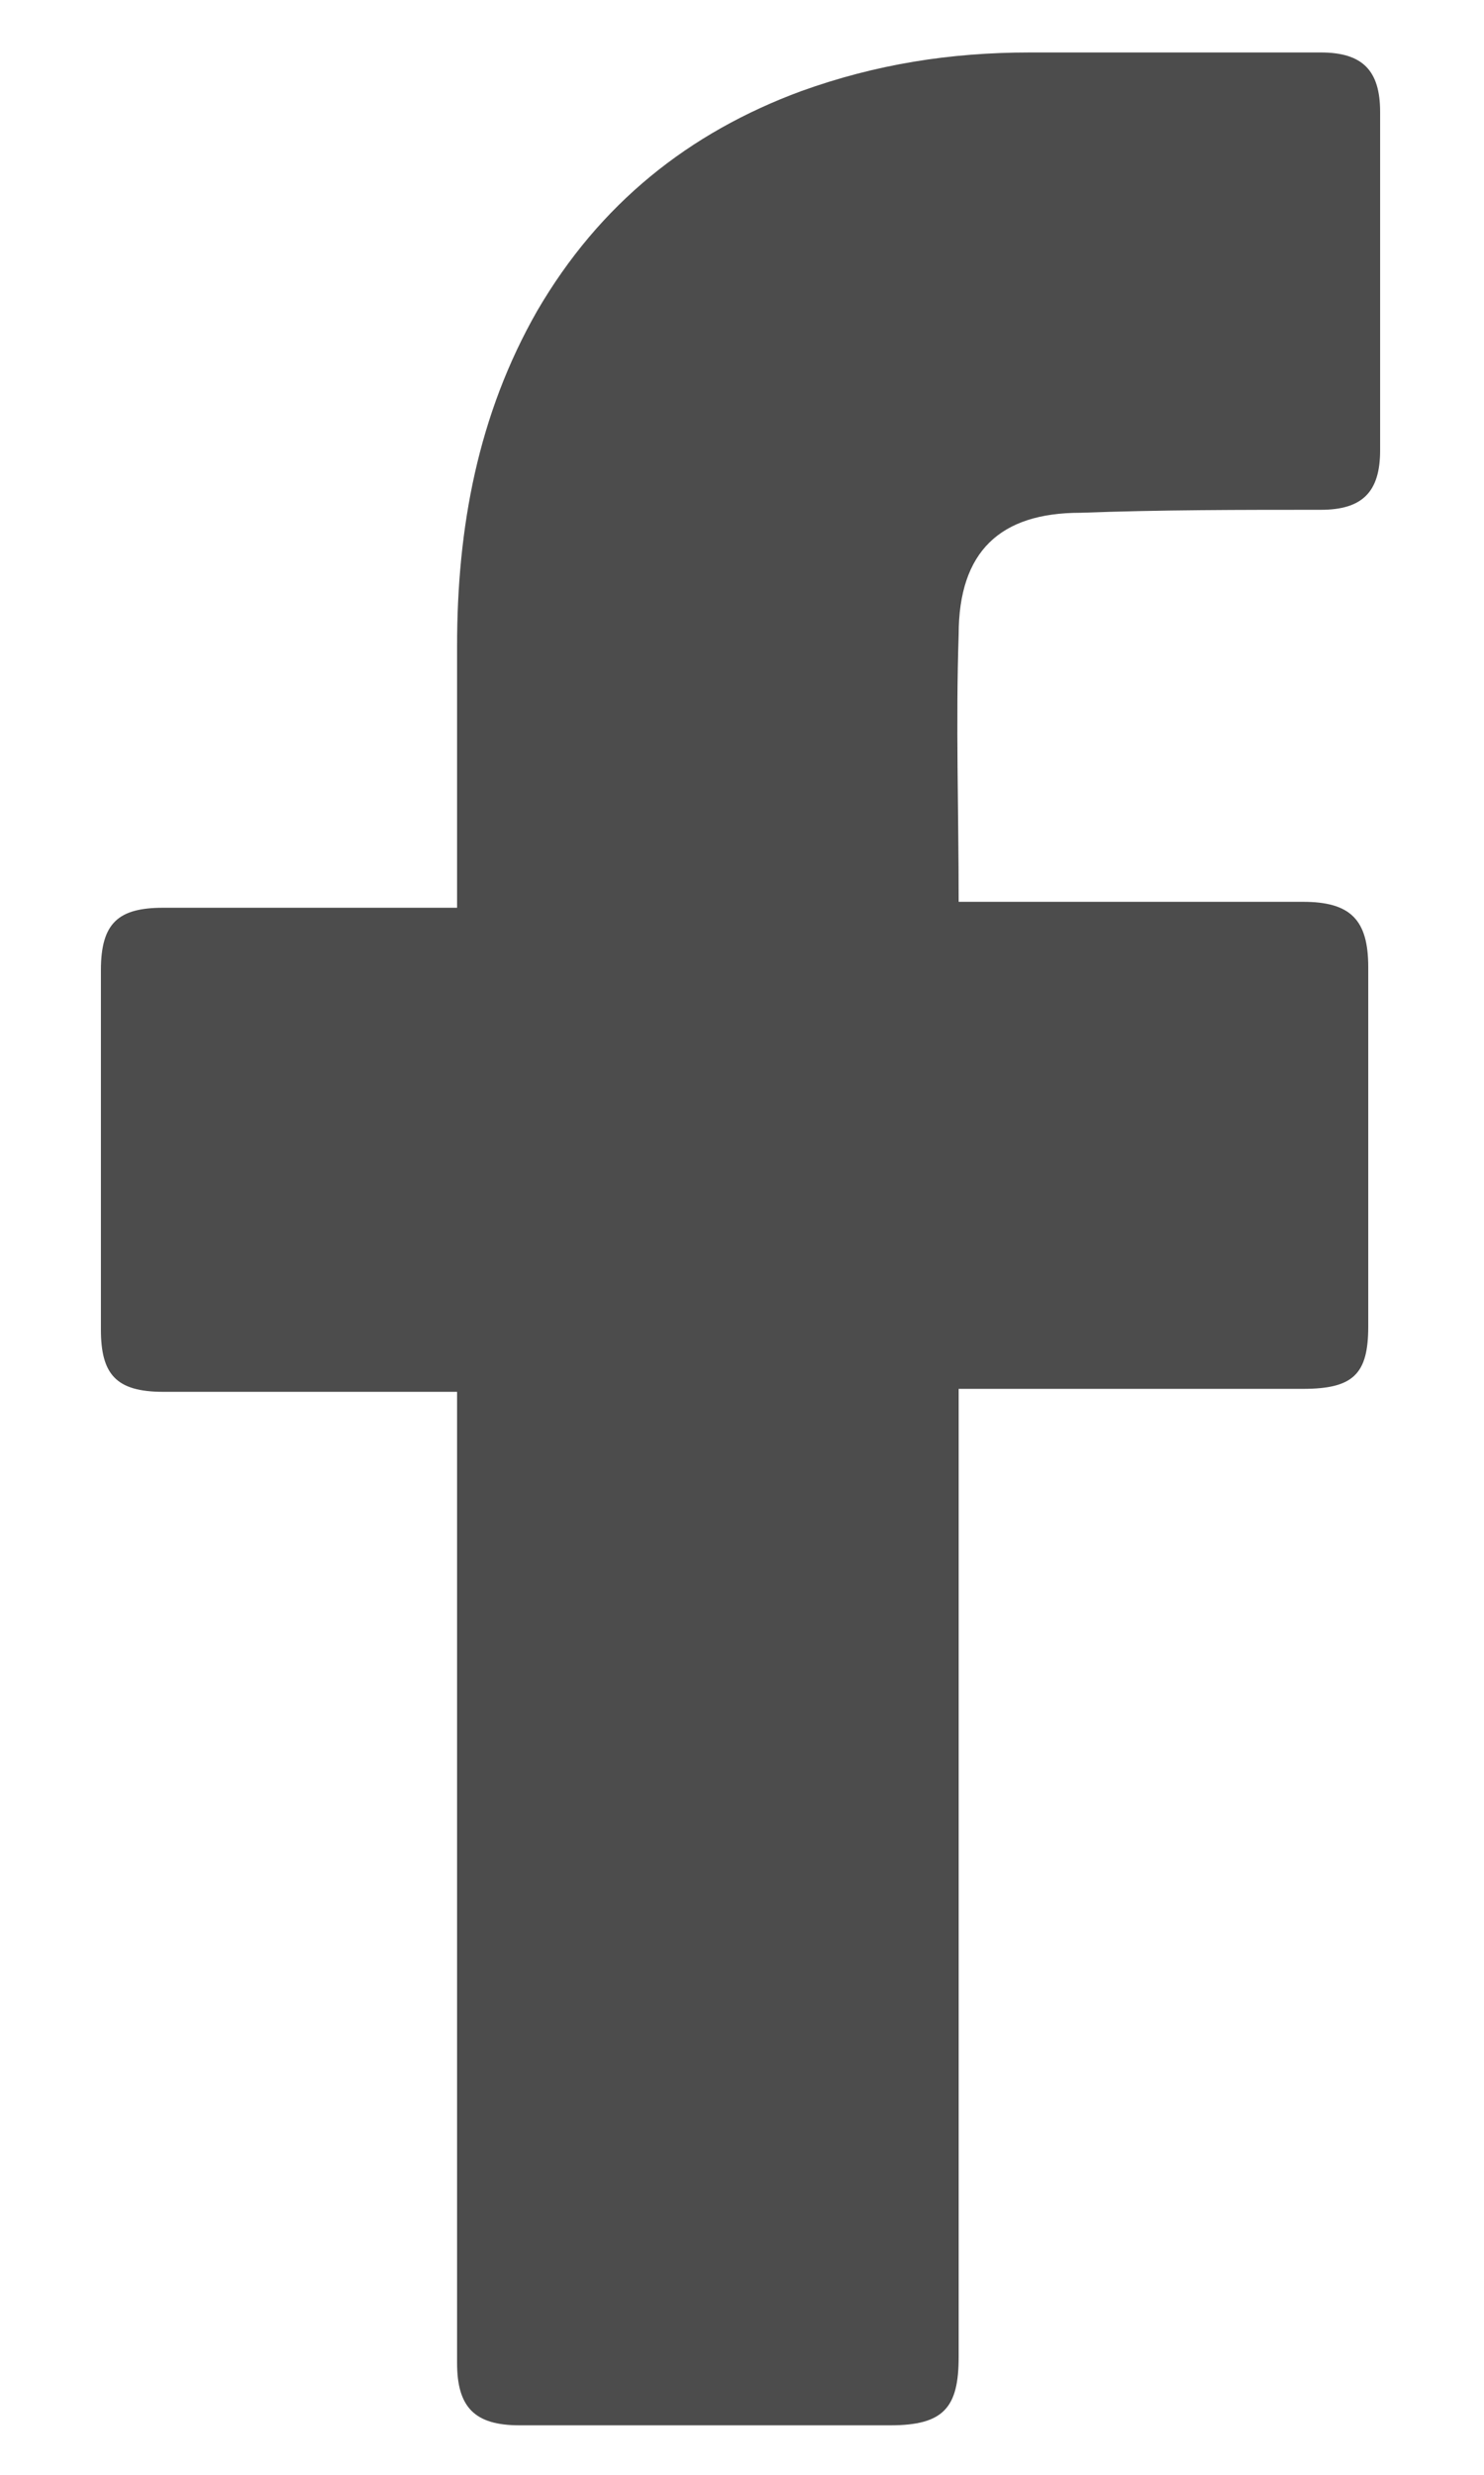 <svg width="12" height="20" viewBox="0 0 12 20" fill="none" xmlns="http://www.w3.org/2000/svg">
<path d="M3.696 11.248C3.624 11.248 2.04 11.248 1.32 11.248C0.936 11.248 0.816 11.104 0.816 10.744C0.816 9.784 0.816 8.8 0.816 7.84C0.816 7.456 0.96 7.336 1.32 7.336H3.696C3.696 7.264 3.696 5.872 3.696 5.224C3.696 4.264 3.864 3.352 4.344 2.512C4.848 1.648 5.568 1.072 6.48 0.736C7.08 0.52 7.68 0.424 8.328 0.424H10.68C11.016 0.424 11.16 0.568 11.16 0.904V3.64C11.16 3.976 11.016 4.12 10.68 4.12C10.032 4.12 9.384 4.12 8.736 4.144C8.088 4.144 7.752 4.456 7.752 5.128C7.728 5.848 7.752 6.544 7.752 7.288H10.536C10.92 7.288 11.064 7.432 11.064 7.816V10.72C11.064 11.104 10.944 11.224 10.536 11.224C9.672 11.224 7.824 11.224 7.752 11.224V19.048C7.752 19.456 7.632 19.6 7.2 19.6C6.192 19.6 5.208 19.6 4.2 19.6C3.84 19.6 3.696 19.456 3.696 19.096C3.696 16.576 3.696 11.32 3.696 11.248Z" fill="black" fill-opacity="0.7"/>
</svg>
